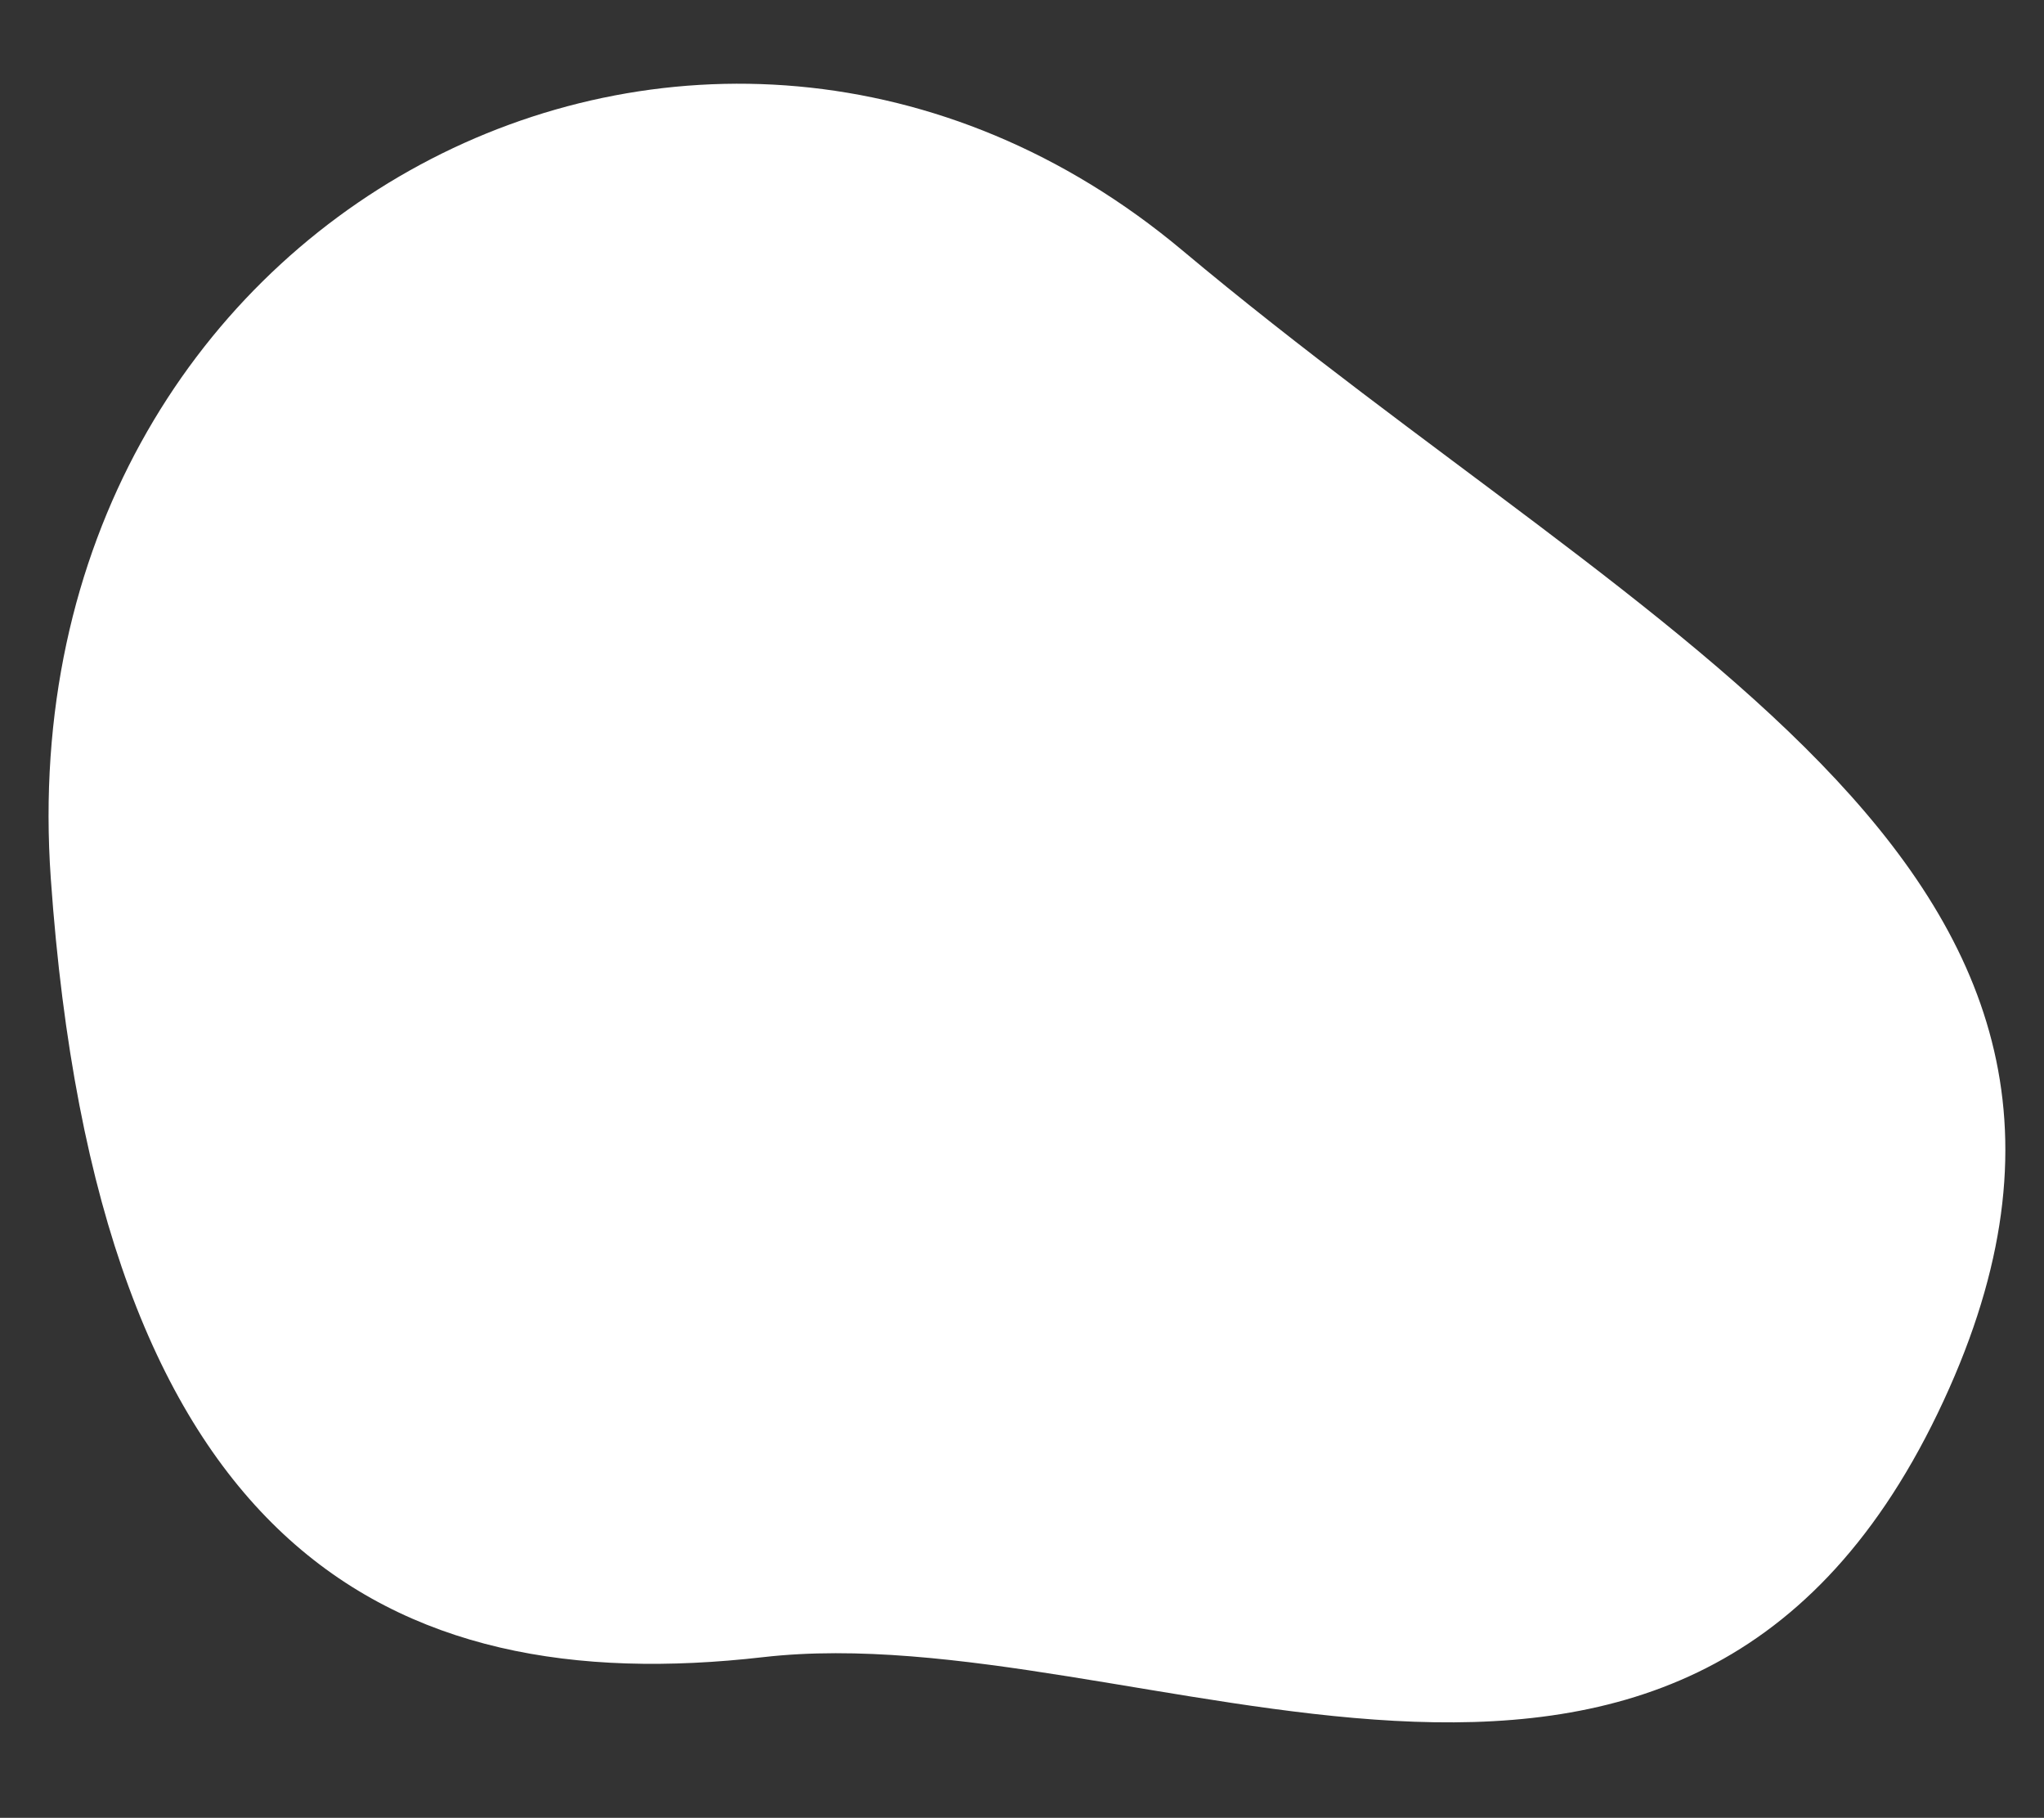 <svg xmlns="http://www.w3.org/2000/svg" width="366.584" height="325.933" viewBox="0 0 366.584 325.933">
  <rect x="0" y="0" width="366.584" height="325.933" fill="#333333" stroke="none"/>
  <path id="パス_226" data-name="パス 226" d="M212,188.1c67.81-3,117.639,28.32,117.639,148.165s-130.059,175.4-210.263,98.047S-54.245,310-1.1,217,144.194,191.1,212,188.1Z" transform="matrix(-0.998, 0.07, -0.07, -0.998, 361.626, 470.01)" fill="#fff"/>
</svg>
